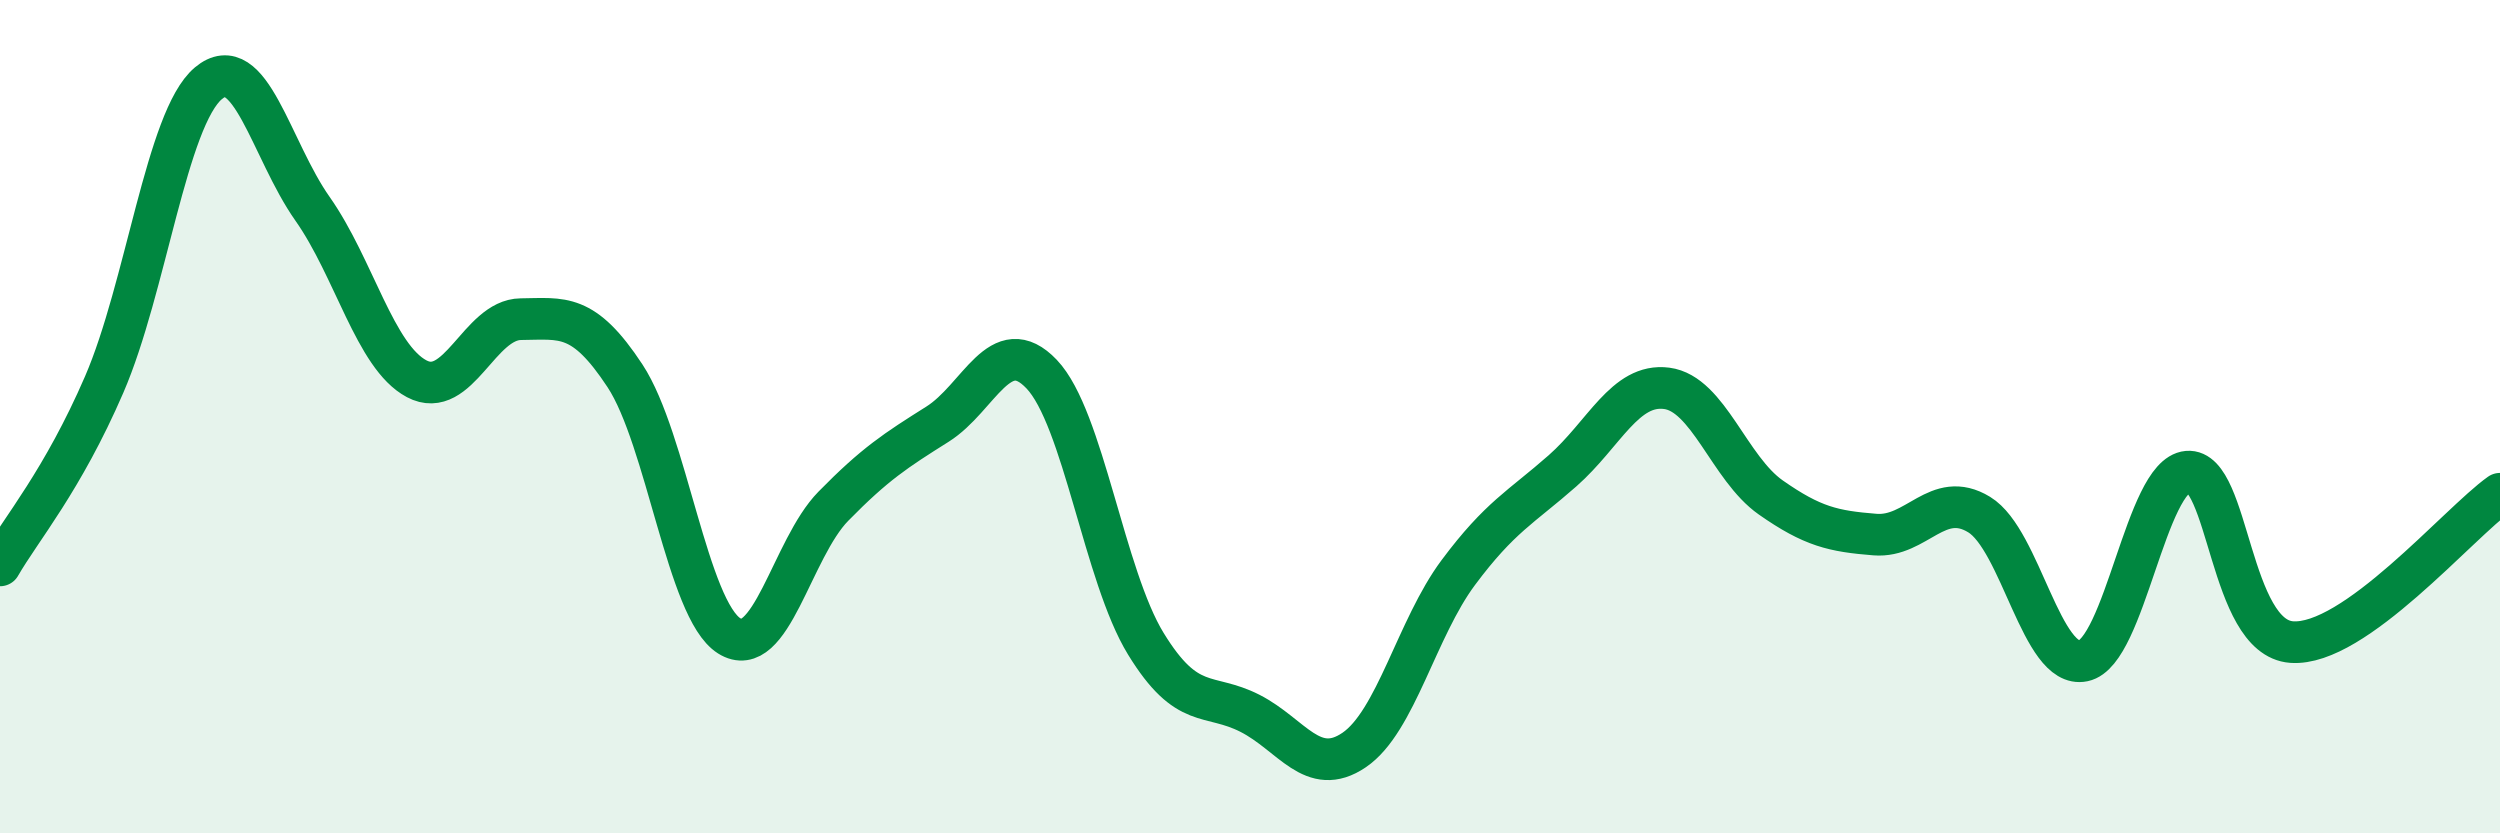 
    <svg width="60" height="20" viewBox="0 0 60 20" xmlns="http://www.w3.org/2000/svg">
      <path
        d="M 0,13.57 C 0.5,12.7 1.5,11.54 2.5,9.23 C 3.5,6.92 4,2.84 5,2 C 6,1.16 6.5,3.59 7.5,5.01 C 8.5,6.43 9,8.56 10,9.09 C 11,9.62 11.5,7.67 12.5,7.66 C 13.5,7.65 14,7.5 15,9.02 C 16,10.54 16.5,14.63 17.5,15.26 C 18.5,15.89 19,13.17 20,12.15 C 21,11.13 21.5,10.81 22.5,10.18 C 23.5,9.55 24,7.93 25,8.98 C 26,10.03 26.5,13.82 27.5,15.45 C 28.5,17.08 29,16.61 30,17.12 C 31,17.63 31.5,18.68 32.5,18 C 33.5,17.32 34,15.08 35,13.74 C 36,12.4 36.5,12.18 37.5,11.3 C 38.5,10.42 39,9.19 40,9.32 C 41,9.45 41.5,11.24 42.5,11.94 C 43.5,12.64 44,12.75 45,12.83 C 46,12.91 46.5,11.74 47.5,12.35 C 48.5,12.96 49,16.07 50,15.86 C 51,15.65 51.5,11.41 52.5,11.32 C 53.5,11.23 53.5,15.3 55,15.41 C 56.5,15.52 59,12.56 60,11.85L60 20L0 20Z"
        fill="#008740"
        opacity="0.1"
        stroke-linecap="round"
        stroke-linejoin="round"
      />
      <path
        d="M 0,13.57 C 0.5,12.7 1.5,11.54 2.5,9.23 C 3.5,6.92 4,2.84 5,2 C 6,1.16 6.5,3.59 7.5,5.01 C 8.5,6.43 9,8.56 10,9.09 C 11,9.62 11.5,7.67 12.5,7.66 C 13.5,7.65 14,7.5 15,9.02 C 16,10.54 16.5,14.63 17.5,15.26 C 18.5,15.89 19,13.17 20,12.15 C 21,11.13 21.5,10.81 22.5,10.18 C 23.5,9.55 24,7.93 25,8.98 C 26,10.03 26.5,13.82 27.5,15.45 C 28.5,17.08 29,16.61 30,17.12 C 31,17.63 31.5,18.68 32.5,18 C 33.5,17.32 34,15.08 35,13.74 C 36,12.4 36.5,12.18 37.5,11.3 C 38.5,10.42 39,9.19 40,9.32 C 41,9.45 41.5,11.24 42.5,11.94 C 43.5,12.64 44,12.75 45,12.83 C 46,12.91 46.5,11.74 47.5,12.35 C 48.5,12.96 49,16.07 50,15.86 C 51,15.65 51.5,11.41 52.5,11.32 C 53.5,11.23 53.5,15.3 55,15.41 C 56.5,15.52 59,12.56 60,11.85"
        stroke="#008740"
        stroke-width="1"
        fill="none"
        stroke-linecap="round"
        stroke-linejoin="round"
      />
    </svg>
  